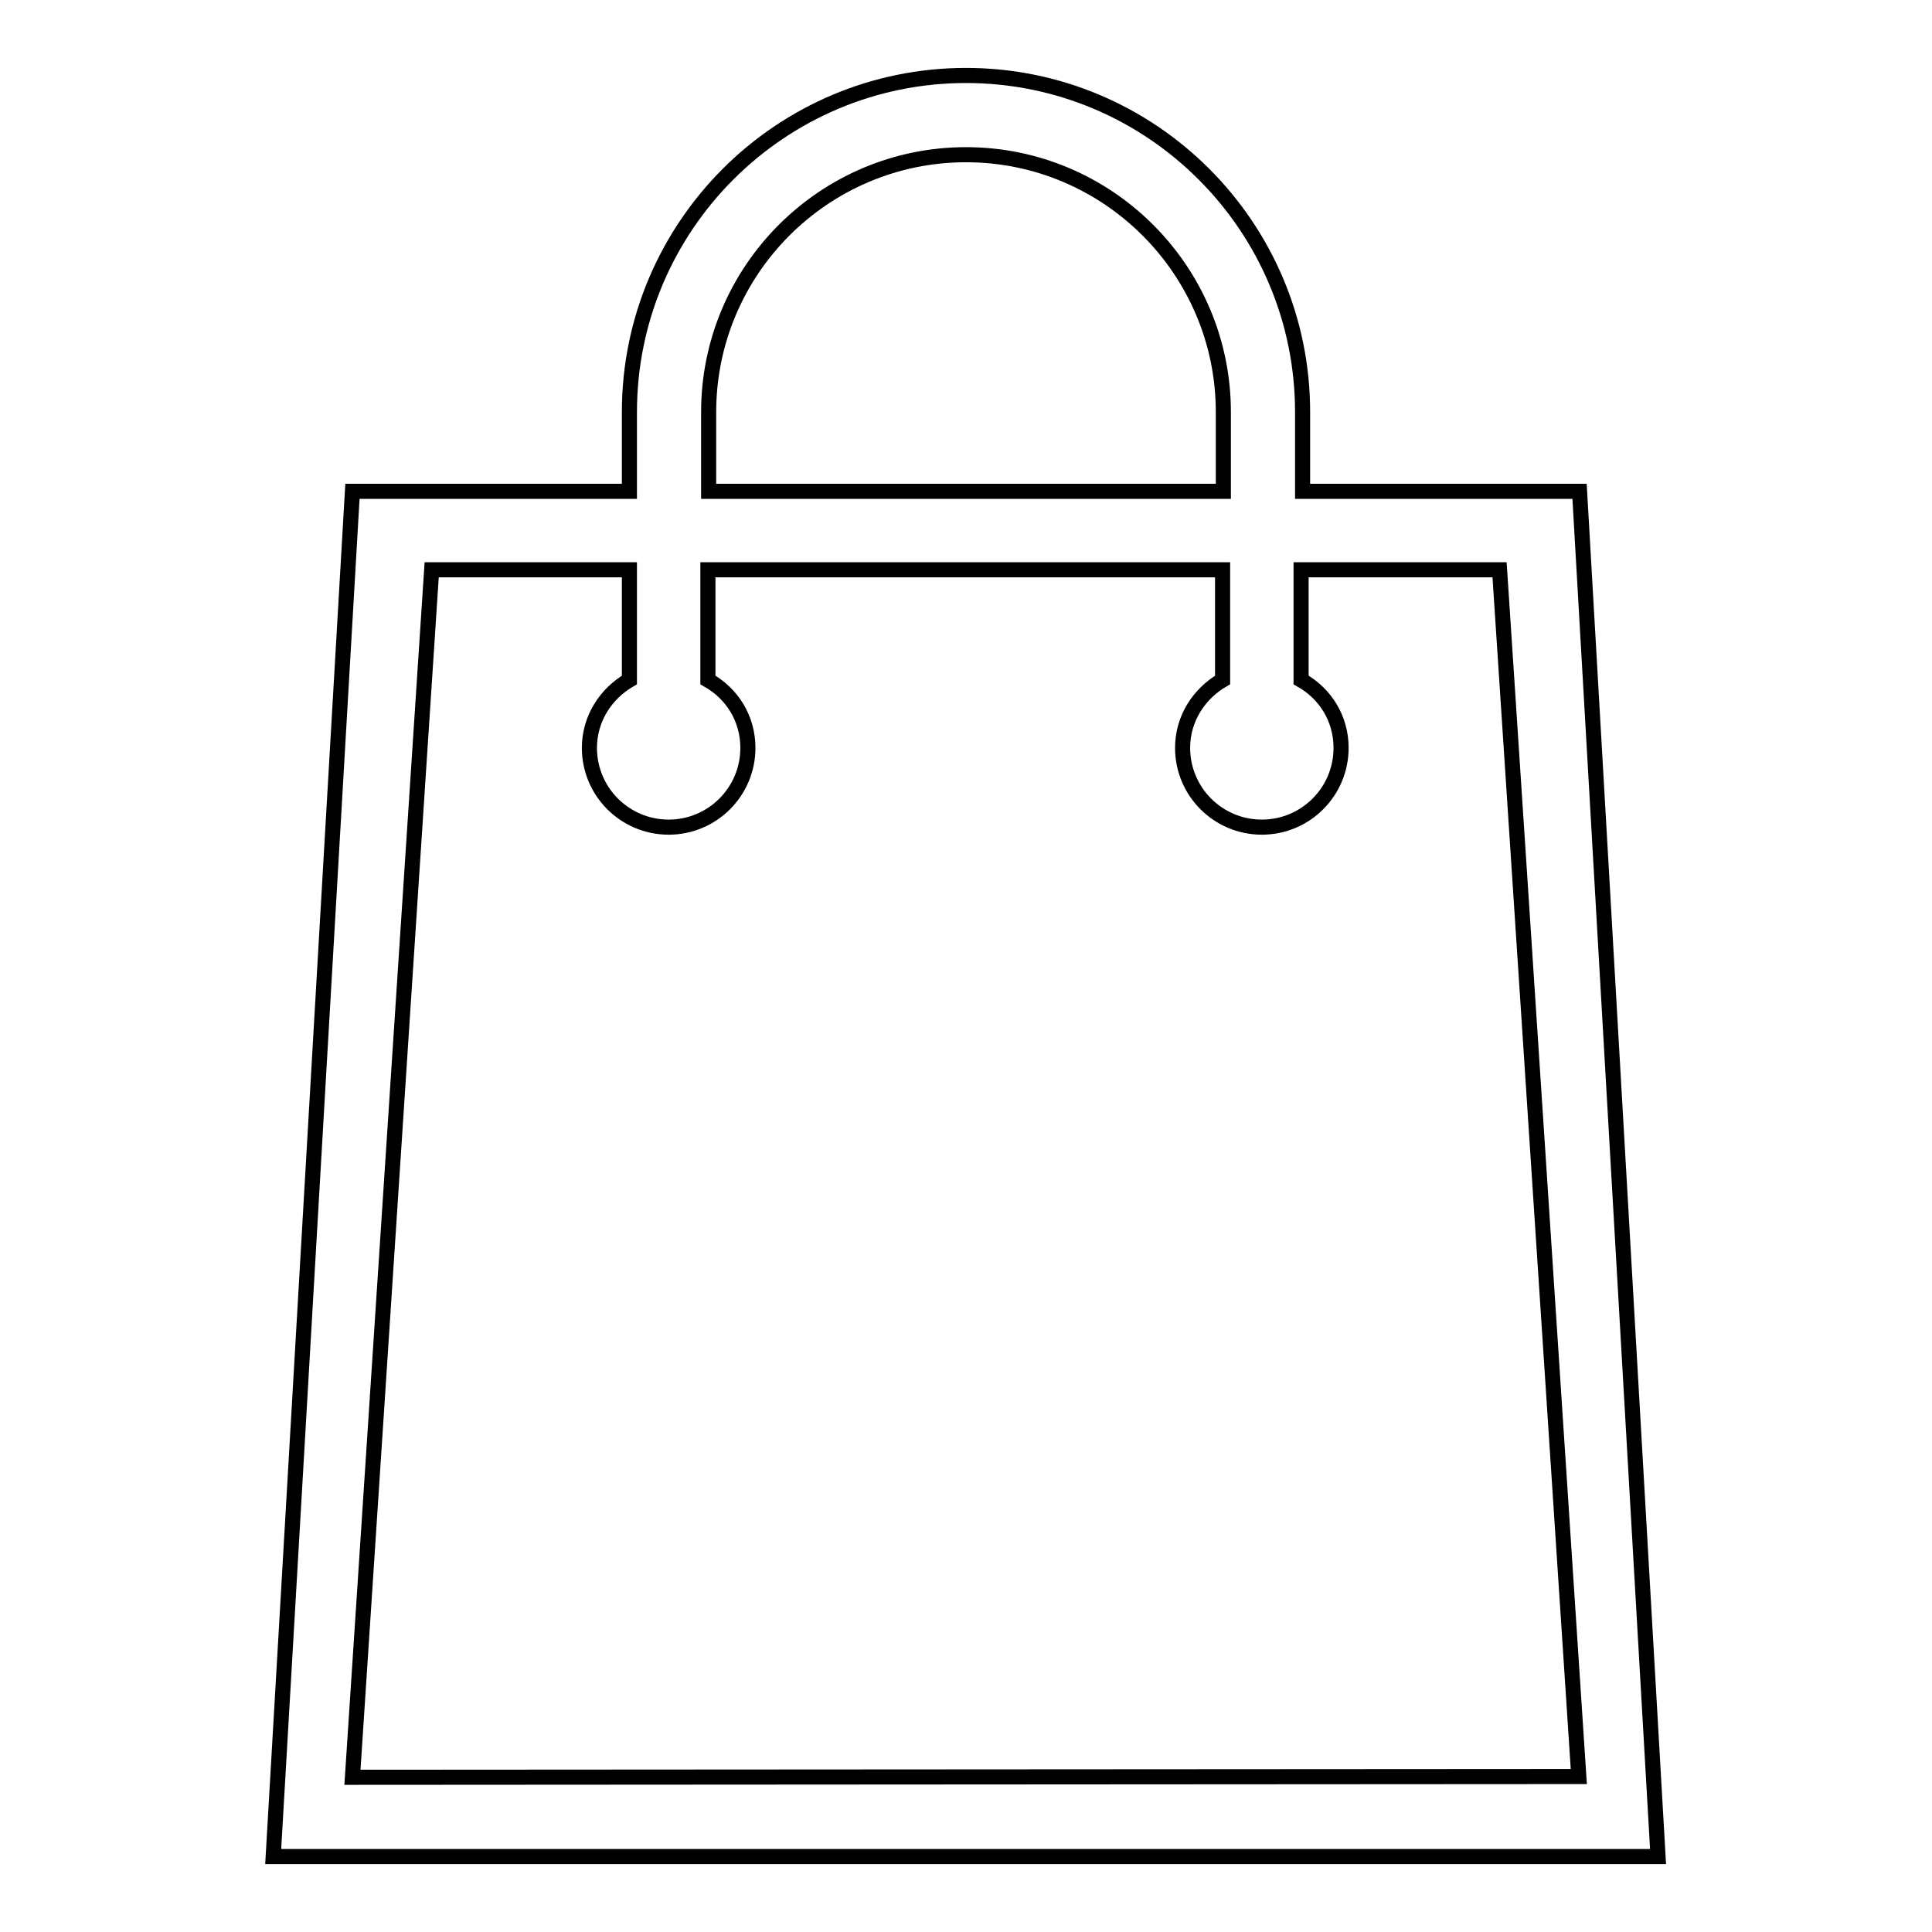 <?xml version="1.0" encoding="utf-8"?>
<!-- Svg Vector Icons : http://www.onlinewebfonts.com/icon -->
<!DOCTYPE svg PUBLIC "-//W3C//DTD SVG 1.1//EN" "http://www.w3.org/Graphics/SVG/1.1/DTD/svg11.dtd">
<svg version="1.1" xmlns="http://www.w3.org/2000/svg" xmlns:xlink="http://www.w3.org/1999/xlink" x="0px" y="0px" viewBox="0 0 256 256" enable-background="new 0 0 256 256" xml:space="preserve">
<g> <path stroke-width="2" fill-opacity="0" stroke="#000000"  d="M209.3,65.1h-36.7V54.6c0-24.6-20-44.6-44.6-44.6S83.4,30,83.4,54.6v10.5H46.7L36.2,246h183.5L209.3,65.1 L209.3,65.1z M93.9,54.6c0-18.8,15.3-34.1,34.1-34.1s34.1,15.3,34.1,34.1v10.5H93.9V54.6z M46.7,235.5l10.5-160h26.2v14.6 c-3.1,1.8-5.3,5.1-5.3,9c0,5.8,4.7,10.5,10.5,10.5c5.8,0,10.5-4.7,10.5-10.5c0-3.9-2.1-7.2-5.3-9V75.5h68.2v14.6 c-3.1,1.8-5.3,5.1-5.3,9c0,5.8,4.7,10.5,10.5,10.5s10.5-4.7,10.5-10.5c0-3.9-2.1-7.2-5.3-9V75.5h26.3l10.5,159.9L46.7,235.5 L46.7,235.5z"/></g>
</svg>